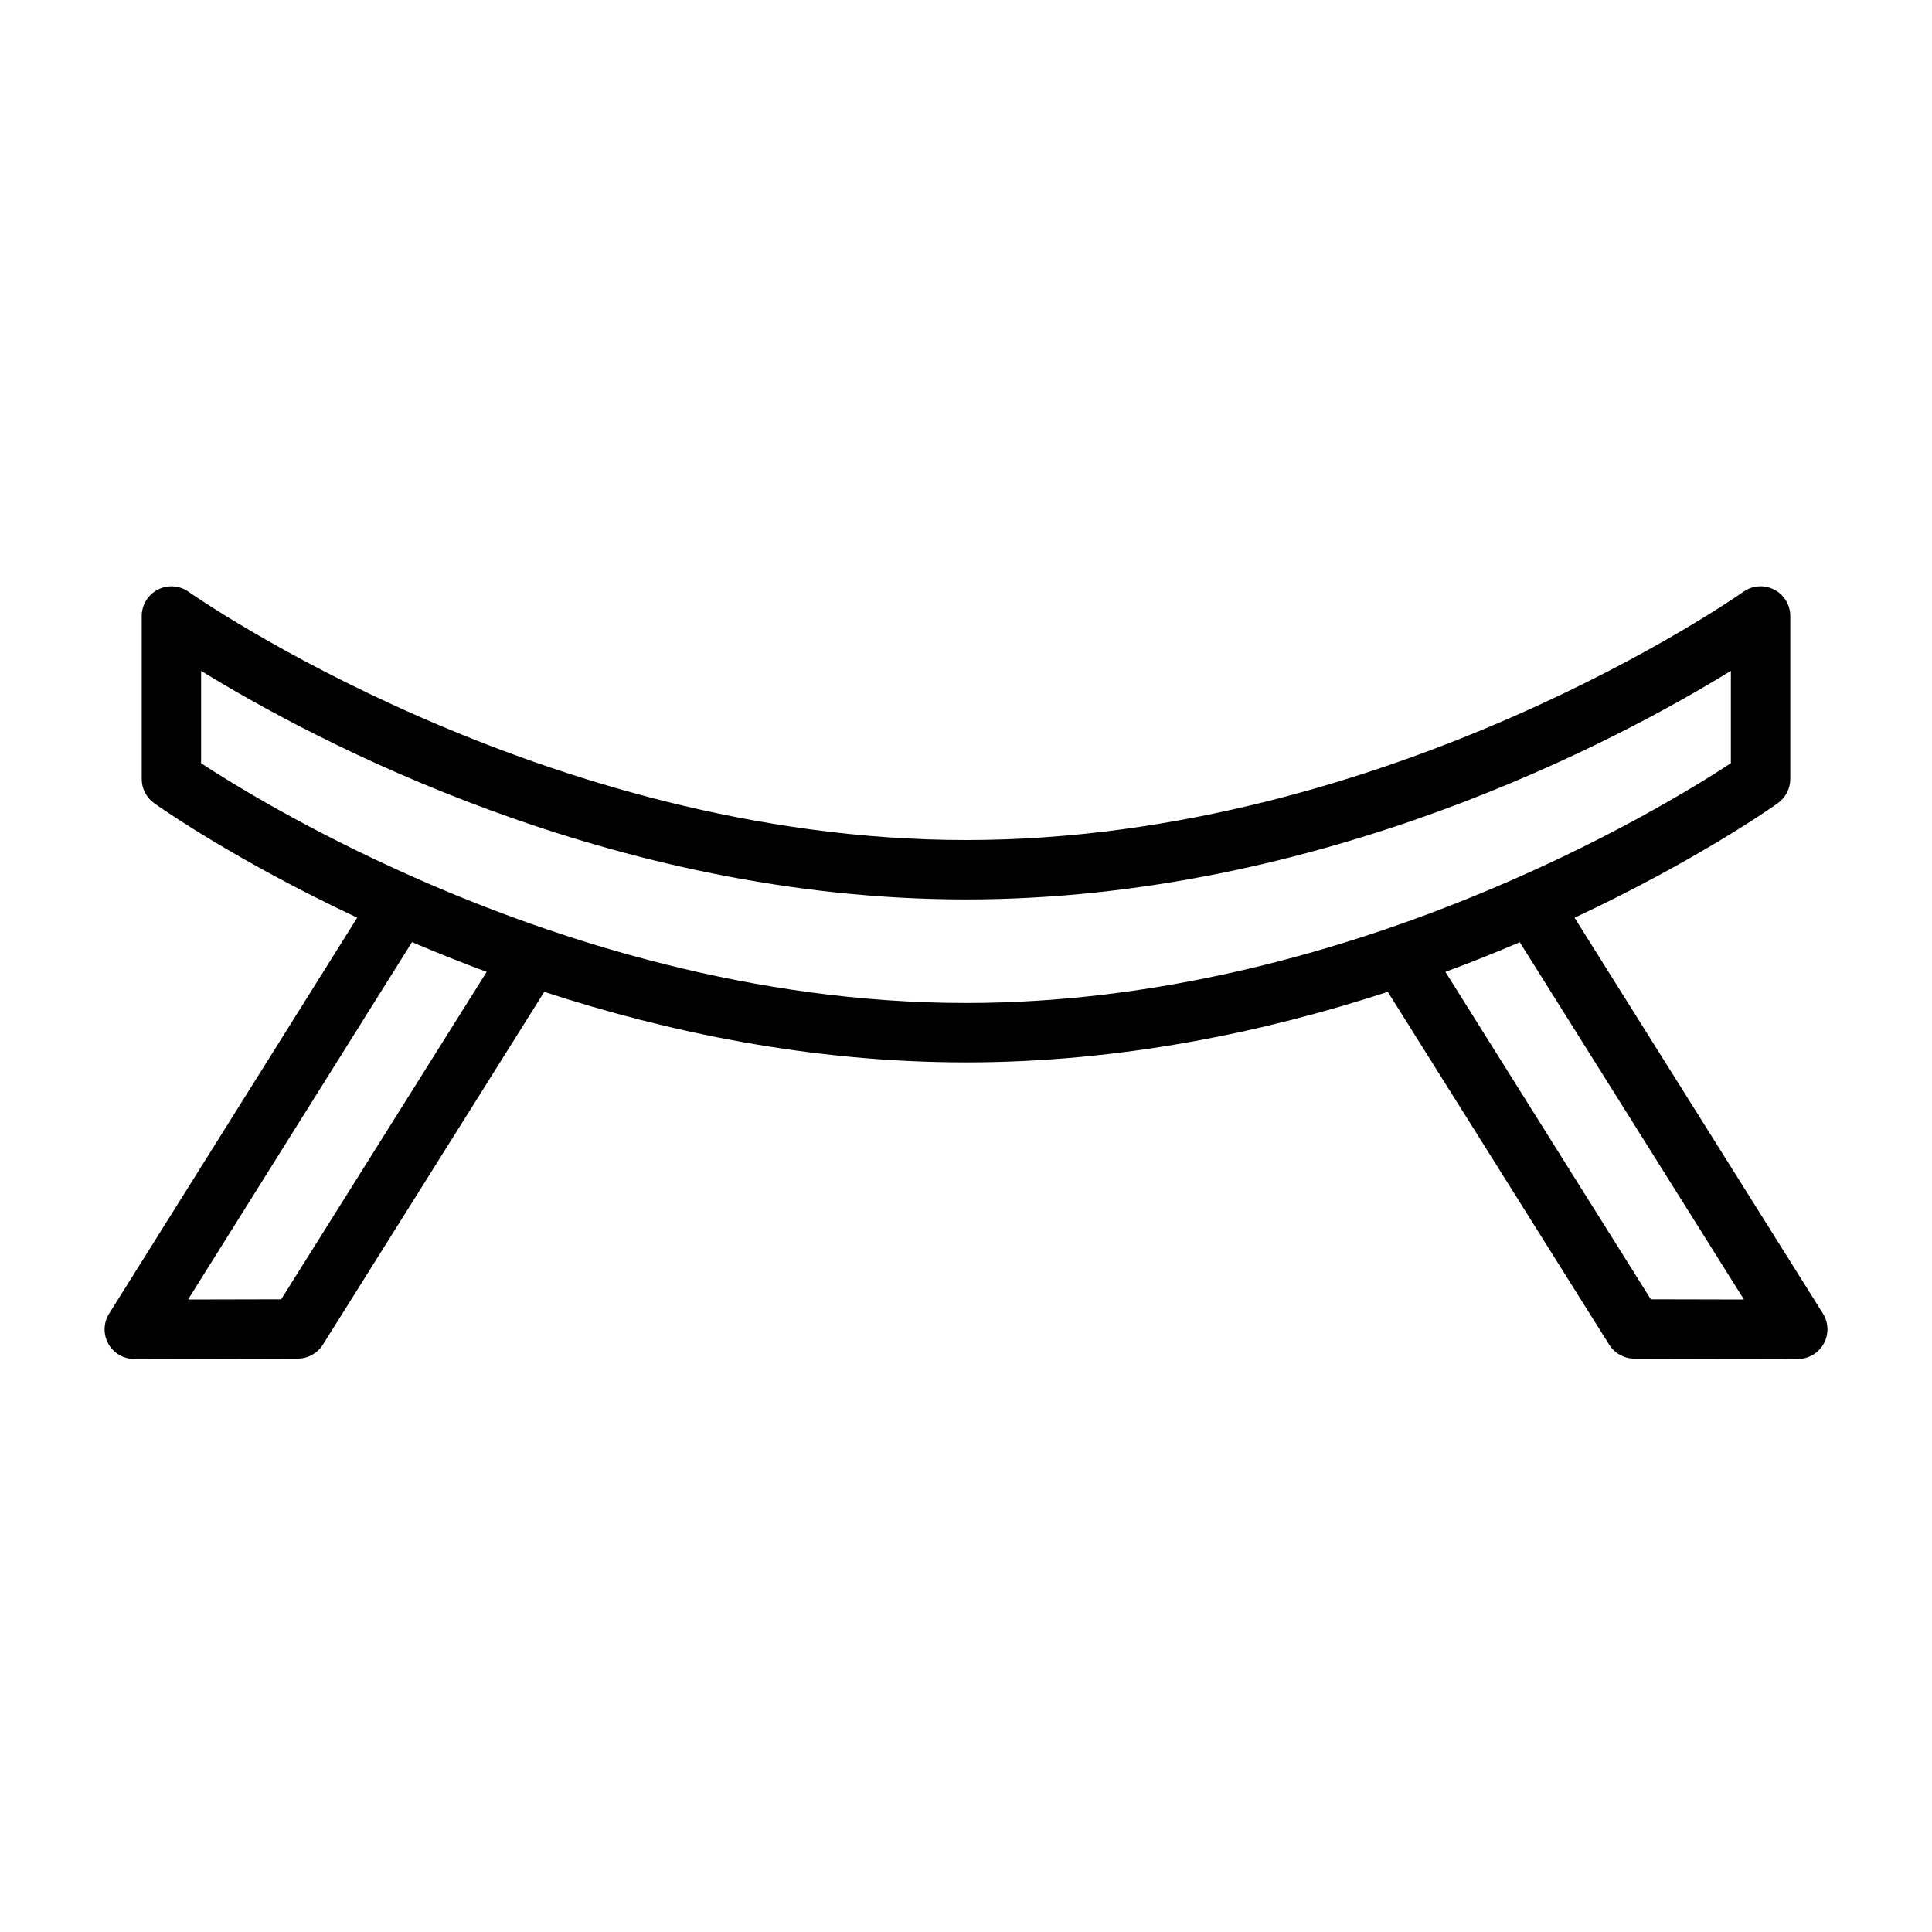 <?xml version="1.0" encoding="UTF-8"?>
<!-- Uploaded to: SVG Repo, www.svgrepo.com, Generator: SVG Repo Mixer Tools -->
<svg fill="#000000" width="800px" height="800px" version="1.1" viewBox="144 144 512 512" xmlns="http://www.w3.org/2000/svg">
 <path d="m561.27 387.21c32.117-15.059 52.113-29.094 53.875-30.363 2.07-1.48 3.297-3.863 3.297-6.406v-43.195c0-2.953-1.645-5.652-4.266-7s-5.769-1.125-8.18 0.59c-0.91 0.664-93.52 65.781-205.99 65.781-112.29 0-205.08-65.117-206.01-65.777-2.402-1.707-5.559-1.938-8.172-0.582-2.621 1.348-4.266 4.047-4.266 7v43.195c0 2.543 1.227 4.93 3.297 6.406 1.77 1.258 21.734 15.281 53.812 30.332l-65.746 104.93c-1.52 2.434-1.605 5.496-0.211 7.996 1.383 2.492 4.019 4.035 6.879 4.035h0.016l43.297-0.102c2.699-0.008 5.211-1.402 6.652-3.684l58.68-93.52c32.473 10.621 70.66 18.695 111.77 18.695 41.117 0 79.305-8.086 111.77-18.695l58.68 93.512c1.441 2.289 3.945 3.684 6.652 3.691l43.297 0.102h0.016c2.859 0 5.496-1.551 6.887-4.055 1.395-2.504 1.309-5.574-0.211-7.996zm-342.75 101.12-24.684 0.055 59.348-94.715c6.266 2.668 12.848 5.32 19.789 7.887zm36.016-111.47c-0.031-0.023-0.047-0.055-0.078-0.07-0.148-0.094-0.316-0.094-0.465-0.172-28.766-12.707-49.098-25.355-56.703-30.355v-24.48c29.656 18.246 108.56 60.578 202.71 60.578 94.148 0 173.06-42.328 202.7-60.582v24.48c-17.492 11.508-102.16 63.543-202.7 63.543-56.5 0.012-108.05-16.473-145.47-32.941zm326.95 111.47-54.441-86.773c6.91-2.559 13.469-5.195 19.711-7.856l59.41 94.684z"/>
</svg>